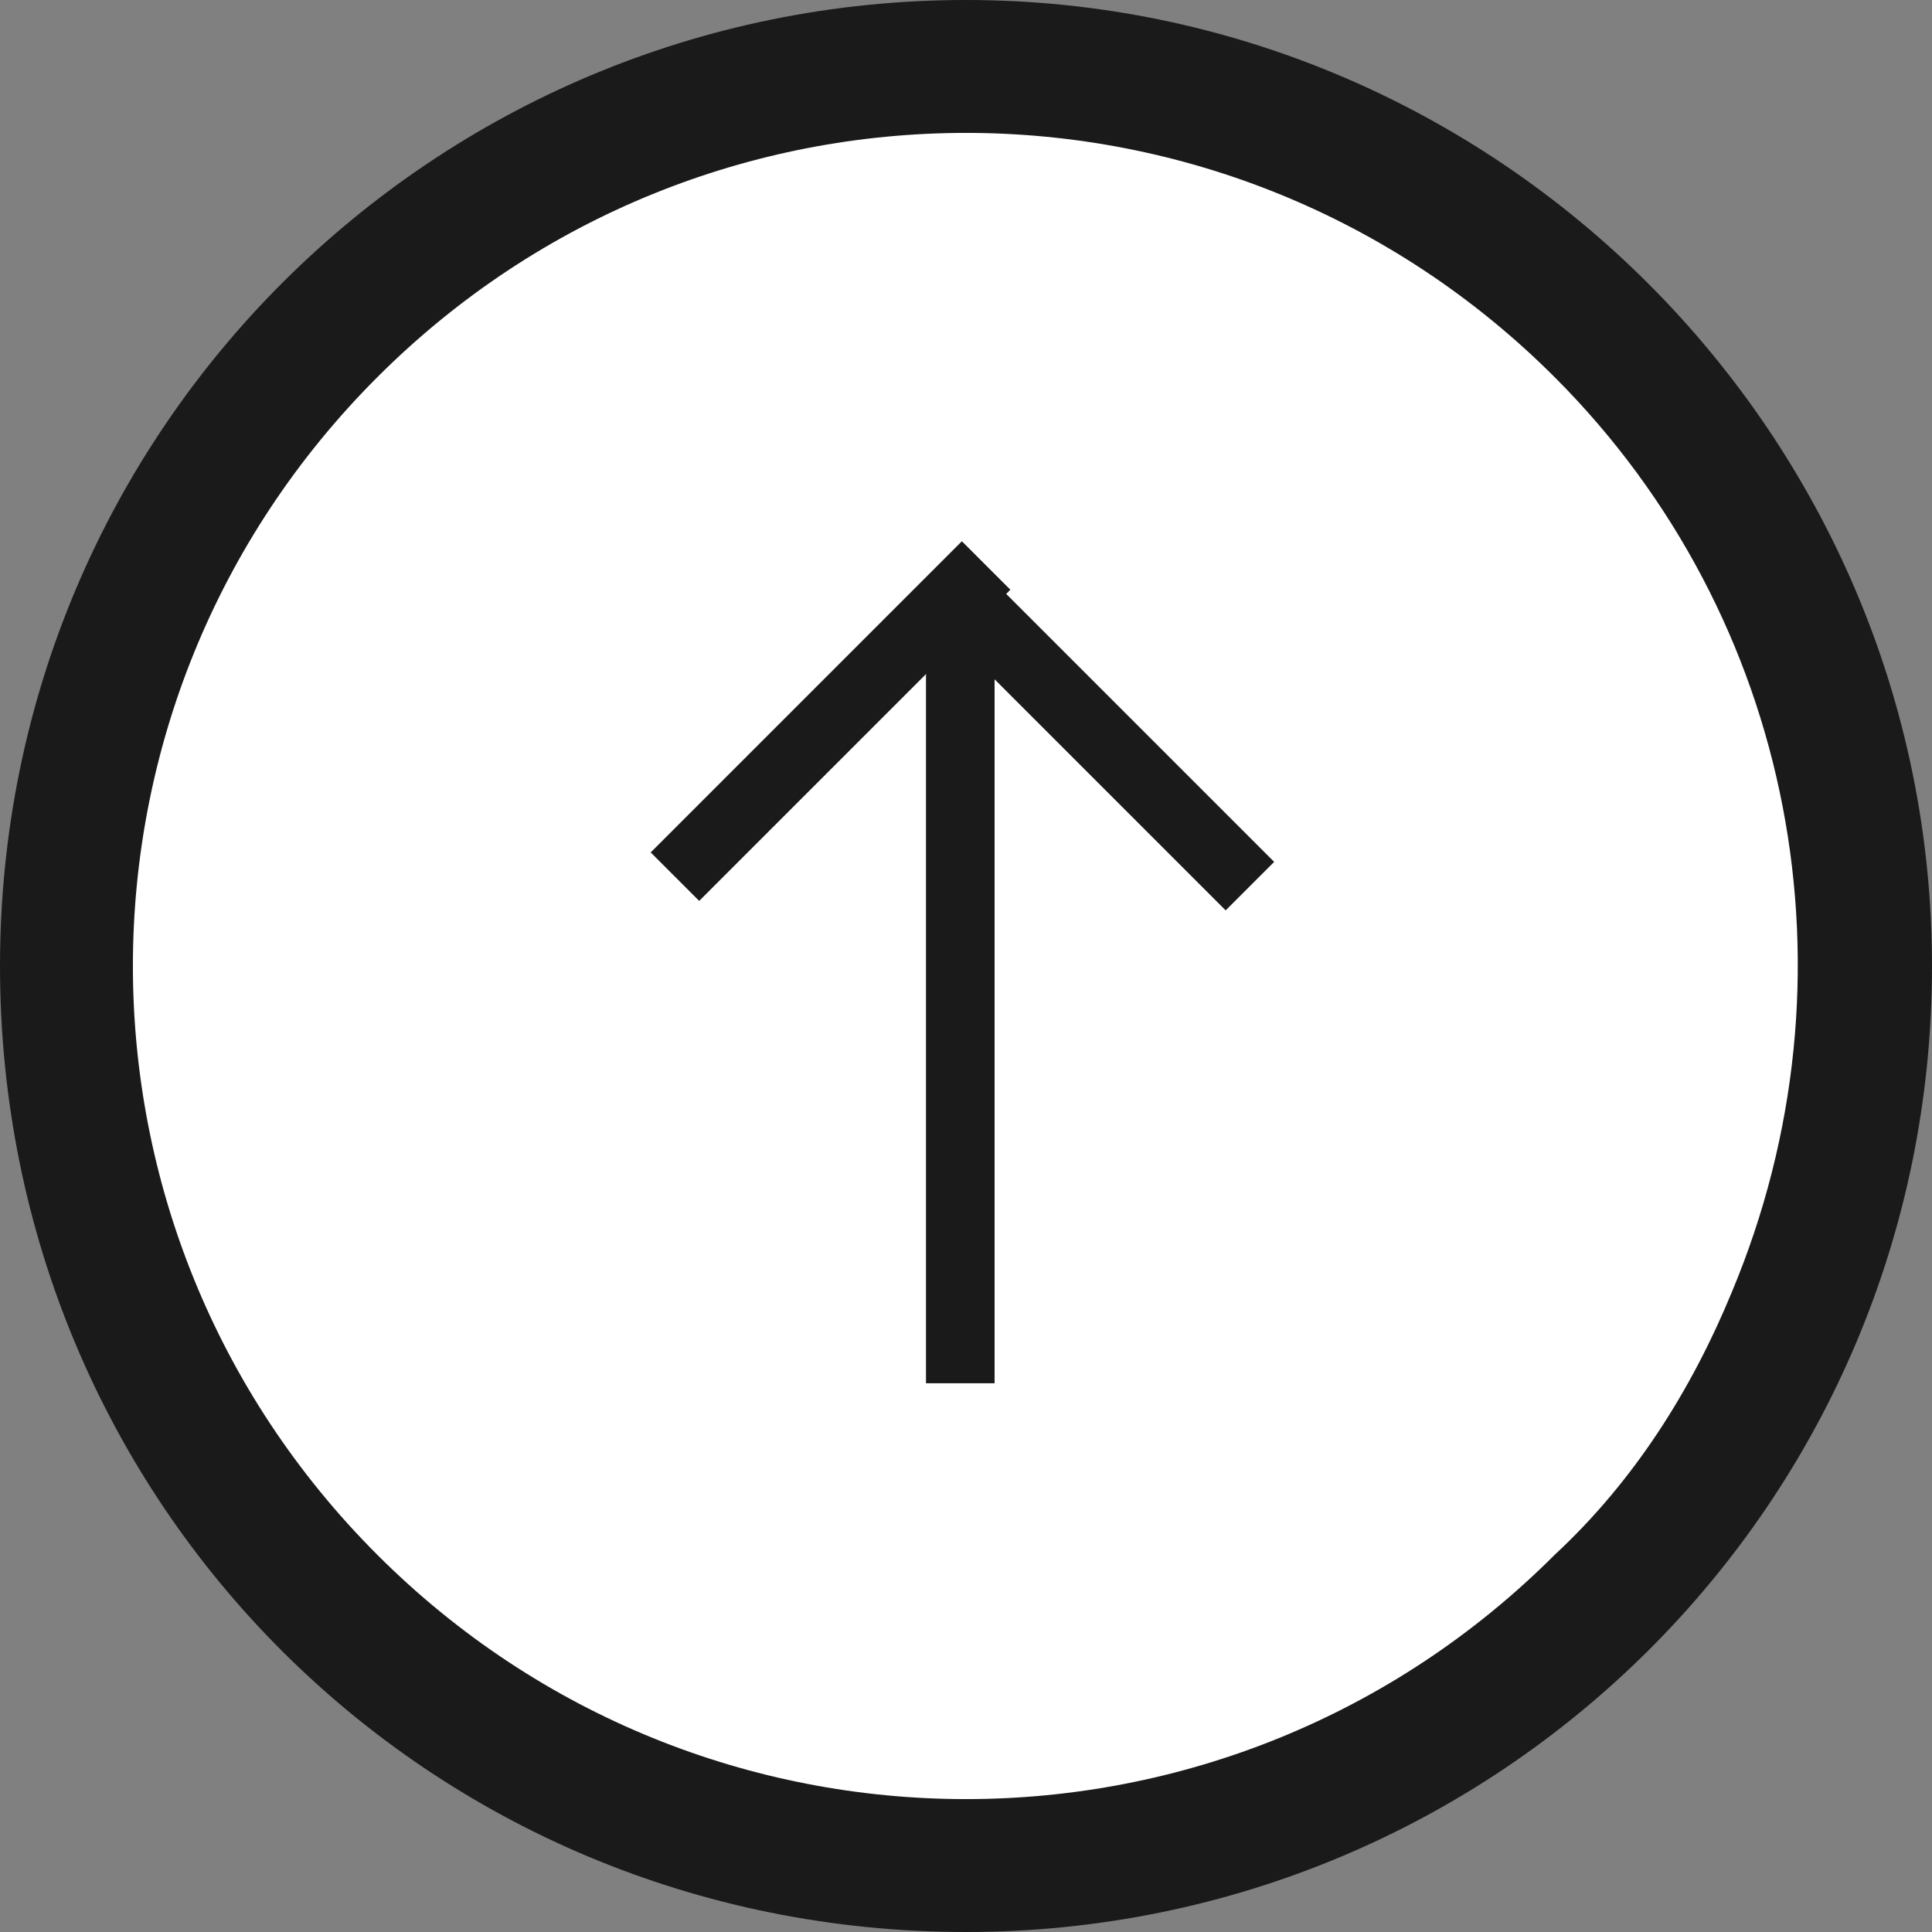 <?xml version="1.0" encoding="utf-8"?>
<!-- Generator: Adobe Illustrator 25.3.0, SVG Export Plug-In . SVG Version: 6.00 Build 0)  -->
<svg version="1.1" id="Camada_1" xmlns="http://www.w3.org/2000/svg" xmlns:xlink="http://www.w3.org/1999/xlink" x="0px" y="0px"
	 viewBox="0 0 33.8 33.8" style="enable-background:new 0 0 33.8 33.8;" xml:space="preserve">
<rect x="0" y="0" width="33.8" height="33.8" fill="#808080" stroke="none"/>
<style type="text/css">
	.st0{fill:#FFFFFF;}
	.st1{fill:#1A1A1A;}
</style>
<circle class="st0" cx="16.9" cy="16.9" r="16.2"/>
<g id="up-arrow-button">
	<path id="Caminho_7" class="st1" d="M16.9,0C7.6,0,0,7.5,0,16.9s7.5,16.9,16.9,16.9c9.3,0,16.9-7.5,16.9-16.9c0,0,0,0,0,0
		C33.8,7.6,26.2,0,16.9,0z M27.2,27.2c-5.7,5.7-14.9,5.7-20.6,0s-5.7-14.9,0-20.6s14.9-5.7,20.6,0c4.2,4.2,5.4,10.5,3.1,16
		C29.6,24.3,28.6,25.9,27.2,27.2z"/>
</g>
<path class="st1" d="M-14.9,2.3"/>
<g>
	<rect x="16.2" y="10.2" class="st1" width="1.2" height="14"/>
	<rect x="13.9" y="8.8" transform="matrix(0.707 0.707 -0.707 0.707 13.222 -6.58)" class="st1" width="1.2" height="7.7"/>
	<rect x="18.5" y="8.8" transform="matrix(0.707 -0.707 0.707 0.707 -3.373 17.27)" class="st1" width="1.2" height="7.8"/>
</g>
</svg>
